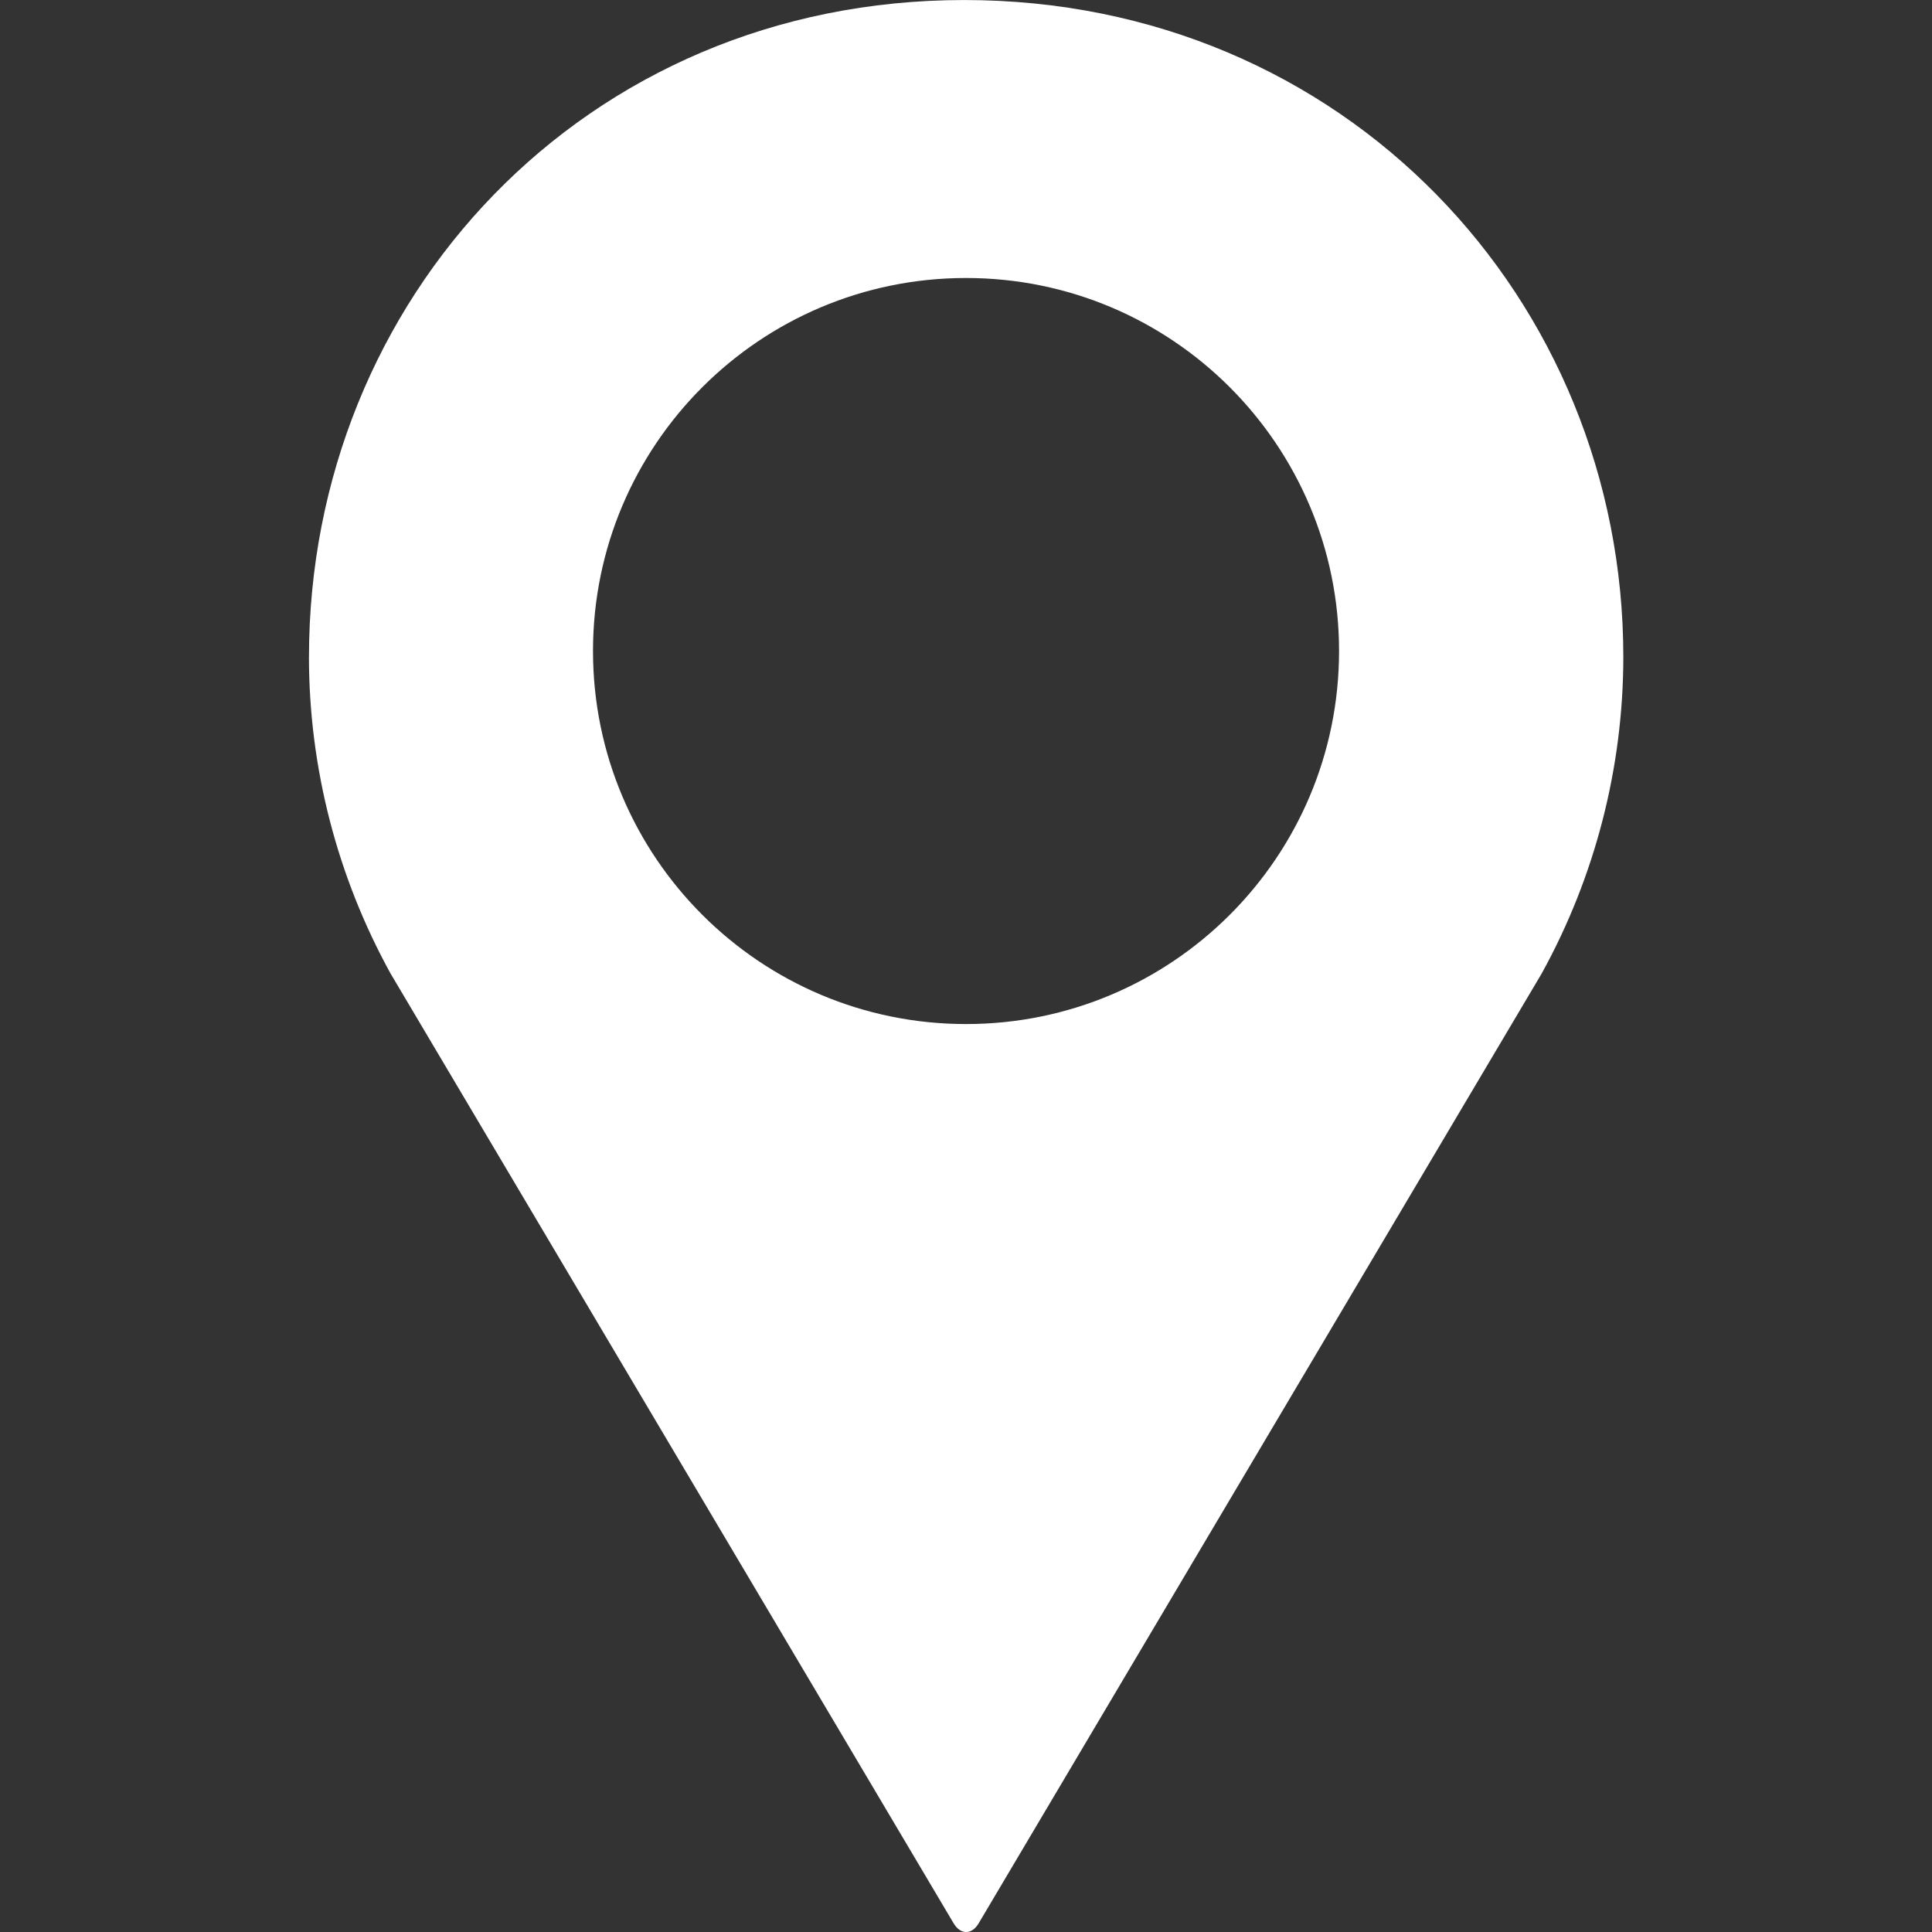 <?xml version="1.0" encoding="UTF-8" standalone="no"?>
<svg width="64" height="64" version="1.1" viewBox="0 0 64 64" xmlns="http://www.w3.org/2000/svg">
  <rect x="0" y="0" width="64" height="64" fill="#333333" stroke="none"/>
  <g transform="translate(-90.476 -67.806)">
    <path d="m100.71 89.572c4e-3 3.666 0.934 7.271 2.703 10.482l18.652 31.462c0.23 0.388 0.602 0.388 0.832 0l18.65-31.462c1.77-3.211 2.7-6.816 2.704-10.482-3.8e-4 -11.851-9.243-21.765-21.834-21.765s-21.706 9.919-21.706 21.765zm21.767-12.557c6.824-2.62e-4 12.357 5.532 12.357 12.357 2.6e-4 6.824-5.532 12.357-12.357 12.357-6.824 2.6e-4 -12.357-5.532-12.357-12.357-2.7e-4 -6.824 5.532-12.357 12.357-12.357z" fill="#fff"/>
  </g>
</svg>
